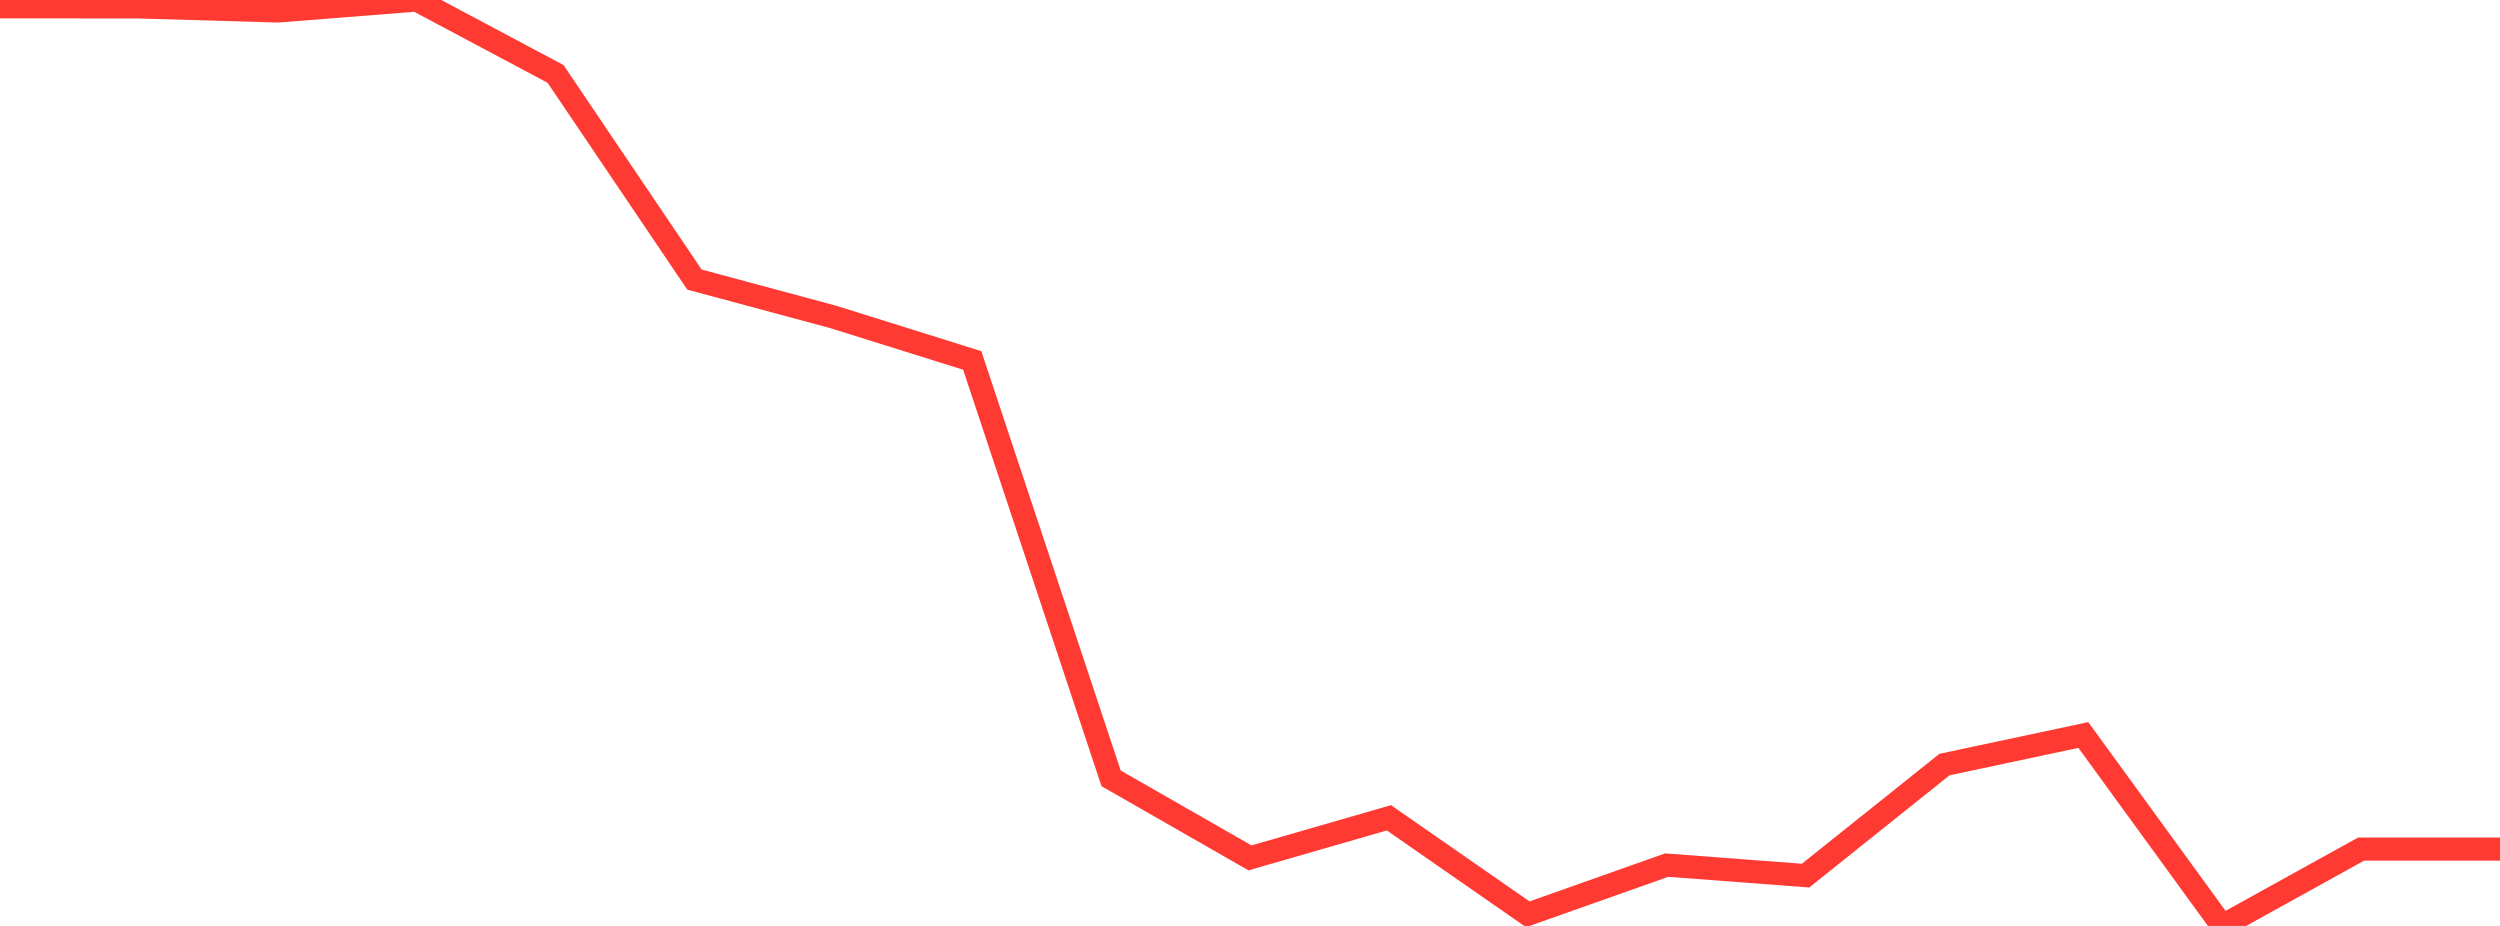 <?xml version="1.0" standalone="no"?>
<!DOCTYPE svg PUBLIC "-//W3C//DTD SVG 1.1//EN" "http://www.w3.org/Graphics/SVG/1.1/DTD/svg11.dtd">

<svg width="135" height="50" viewBox="0 0 135 50" preserveAspectRatio="none" 
  xmlns="http://www.w3.org/2000/svg"
  xmlns:xlink="http://www.w3.org/1999/xlink">


<polyline points="0.0, 0.367 7.5, 0.373 15.0, 0.593 22.5, 0.0 30.0, 3.992 37.5, 15.097 45.0, 17.116 52.5, 19.464 60.0, 42.031 67.5, 46.326 75.0, 44.161 82.5, 49.372 90.0, 46.716 97.5, 47.283 105.0, 41.287 112.5, 39.69 120.0, 50.0 127.5, 45.85 135.0, 45.85" fill="none" stroke="#ff3a33" stroke-width="1.25"/>

</svg>